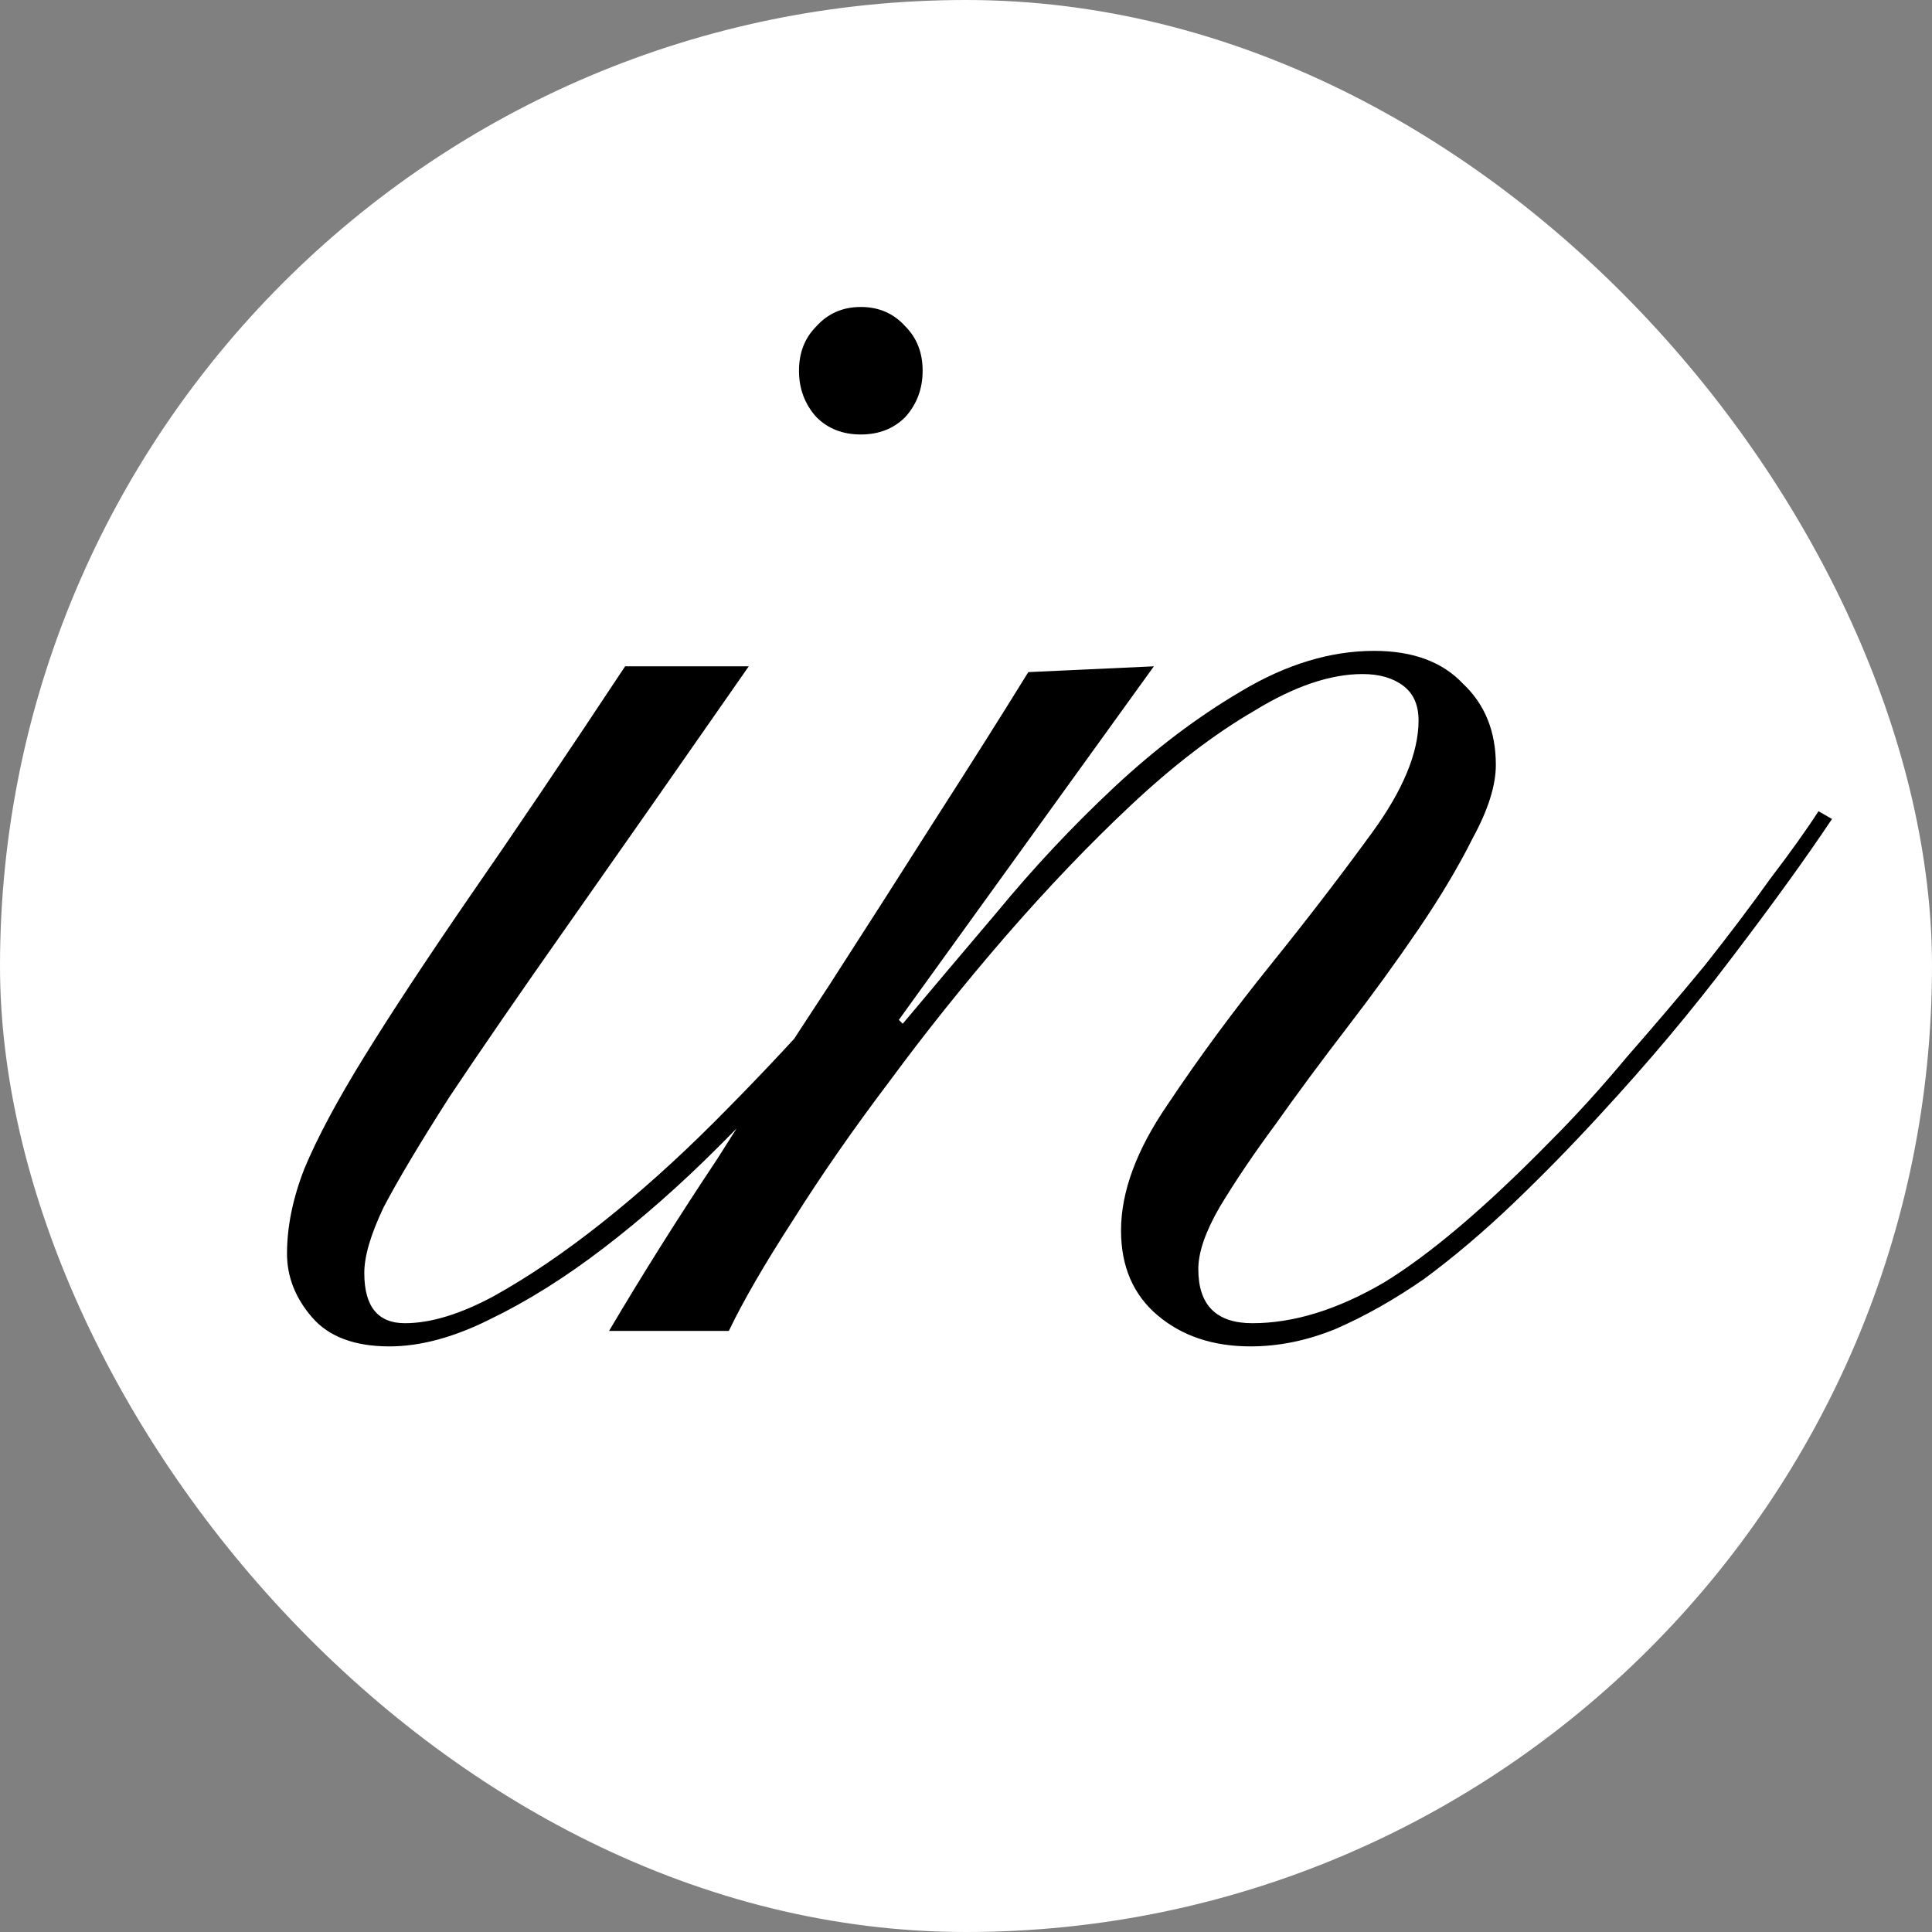<?xml version="1.0" encoding="UTF-8"?> <svg xmlns="http://www.w3.org/2000/svg" width="45" height="45" viewBox="0 0 45 45" fill="none"><rect x="0" y="0" width="45" height="45" fill="#808080" stroke="none"/><rect width="45" height="45" rx="22.5" fill="white"></rect><path d="M17.44 15.52C15.79 17.89 14.395 19.885 13.255 21.505C12.115 23.125 11.185 24.475 10.465 25.555C9.775 26.635 9.265 27.49 8.935 28.12C8.635 28.75 8.485 29.26 8.485 29.65C8.485 30.43 8.8 30.82 9.43 30.82C10.03 30.82 10.72 30.61 11.5 30.19C12.31 29.74 13.15 29.17 14.02 28.48C14.89 27.79 15.76 27.01 16.63 26.14C17.5 25.27 18.31 24.415 19.06 23.575C19.84 22.705 20.515 21.88 21.085 21.1C21.685 20.29 22.12 19.63 22.39 19.12L22.75 19.345C22.39 19.945 21.895 20.665 21.265 21.505C20.665 22.345 19.975 23.215 19.195 24.115C18.415 24.985 17.59 25.855 16.72 26.725C15.85 27.595 14.965 28.375 14.065 29.065C13.165 29.755 12.28 30.31 11.41 30.73C10.57 31.15 9.79 31.36 9.07 31.36C8.26 31.36 7.66 31.135 7.27 30.685C6.88 30.235 6.685 29.74 6.685 29.2C6.685 28.57 6.82 27.91 7.09 27.22C7.39 26.5 7.855 25.63 8.485 24.61C9.115 23.59 9.925 22.36 10.915 20.92C11.935 19.45 13.15 17.65 14.56 15.52H17.44ZM20.05 7.15C20.47 7.15 20.815 7.3 21.085 7.6C21.355 7.87 21.49 8.215 21.49 8.635C21.49 9.055 21.355 9.415 21.085 9.715C20.815 9.985 20.47 10.12 20.05 10.12C19.63 10.12 19.285 9.985 19.015 9.715C18.745 9.415 18.61 9.055 18.61 8.635C18.61 8.215 18.745 7.87 19.015 7.6C19.285 7.3 19.63 7.15 20.05 7.15ZM26.876 15.52L20.936 23.755L21.026 23.845C21.656 23.095 22.391 22.225 23.231 21.235C24.071 20.215 24.971 19.255 25.931 18.355C26.891 17.455 27.881 16.705 28.901 16.105C29.951 15.475 30.986 15.16 32.006 15.16C32.906 15.16 33.596 15.415 34.076 15.925C34.586 16.405 34.841 17.035 34.841 17.815C34.841 18.295 34.661 18.865 34.301 19.525C33.971 20.185 33.551 20.89 33.041 21.64C32.531 22.39 31.976 23.155 31.376 23.935C30.776 24.715 30.221 25.465 29.711 26.185C29.201 26.875 28.766 27.52 28.406 28.12C28.076 28.69 27.911 29.17 27.911 29.56C27.911 30.4 28.331 30.82 29.171 30.82C30.131 30.82 31.151 30.505 32.231 29.875C33.311 29.215 34.601 28.12 36.101 26.59C36.701 25.99 37.301 25.33 37.901 24.61C38.531 23.89 39.131 23.185 39.701 22.495C40.271 21.775 40.781 21.1 41.231 20.47C41.711 19.84 42.086 19.315 42.356 18.895L42.671 19.075C42.071 19.975 41.291 21.055 40.331 22.315C39.401 23.545 38.381 24.76 37.271 25.96C36.611 26.68 35.936 27.37 35.246 28.03C34.556 28.69 33.866 29.275 33.176 29.785C32.486 30.265 31.796 30.655 31.106 30.955C30.446 31.225 29.786 31.36 29.126 31.36C28.256 31.36 27.536 31.12 26.966 30.64C26.396 30.16 26.111 29.5 26.111 28.66C26.111 27.76 26.471 26.785 27.191 25.735C27.911 24.655 28.706 23.575 29.576 22.495C30.446 21.415 31.241 20.38 31.961 19.39C32.681 18.4 33.041 17.53 33.041 16.78C33.041 16.42 32.921 16.15 32.681 15.97C32.441 15.79 32.126 15.7 31.736 15.7C30.986 15.7 30.146 15.985 29.216 16.555C28.286 17.095 27.326 17.83 26.336 18.76C25.376 19.66 24.401 20.68 23.411 21.82C22.451 22.93 21.551 24.055 20.711 25.195C19.871 26.305 19.121 27.385 18.461 28.435C17.801 29.455 17.306 30.31 16.976 31H14.186C14.966 29.68 15.806 28.345 16.706 26.995C17.576 25.615 18.446 24.265 19.316 22.945C20.186 21.595 21.011 20.305 21.791 19.075C22.601 17.815 23.321 16.675 23.951 15.655L26.876 15.52Z" fill="black"></path></svg> 
